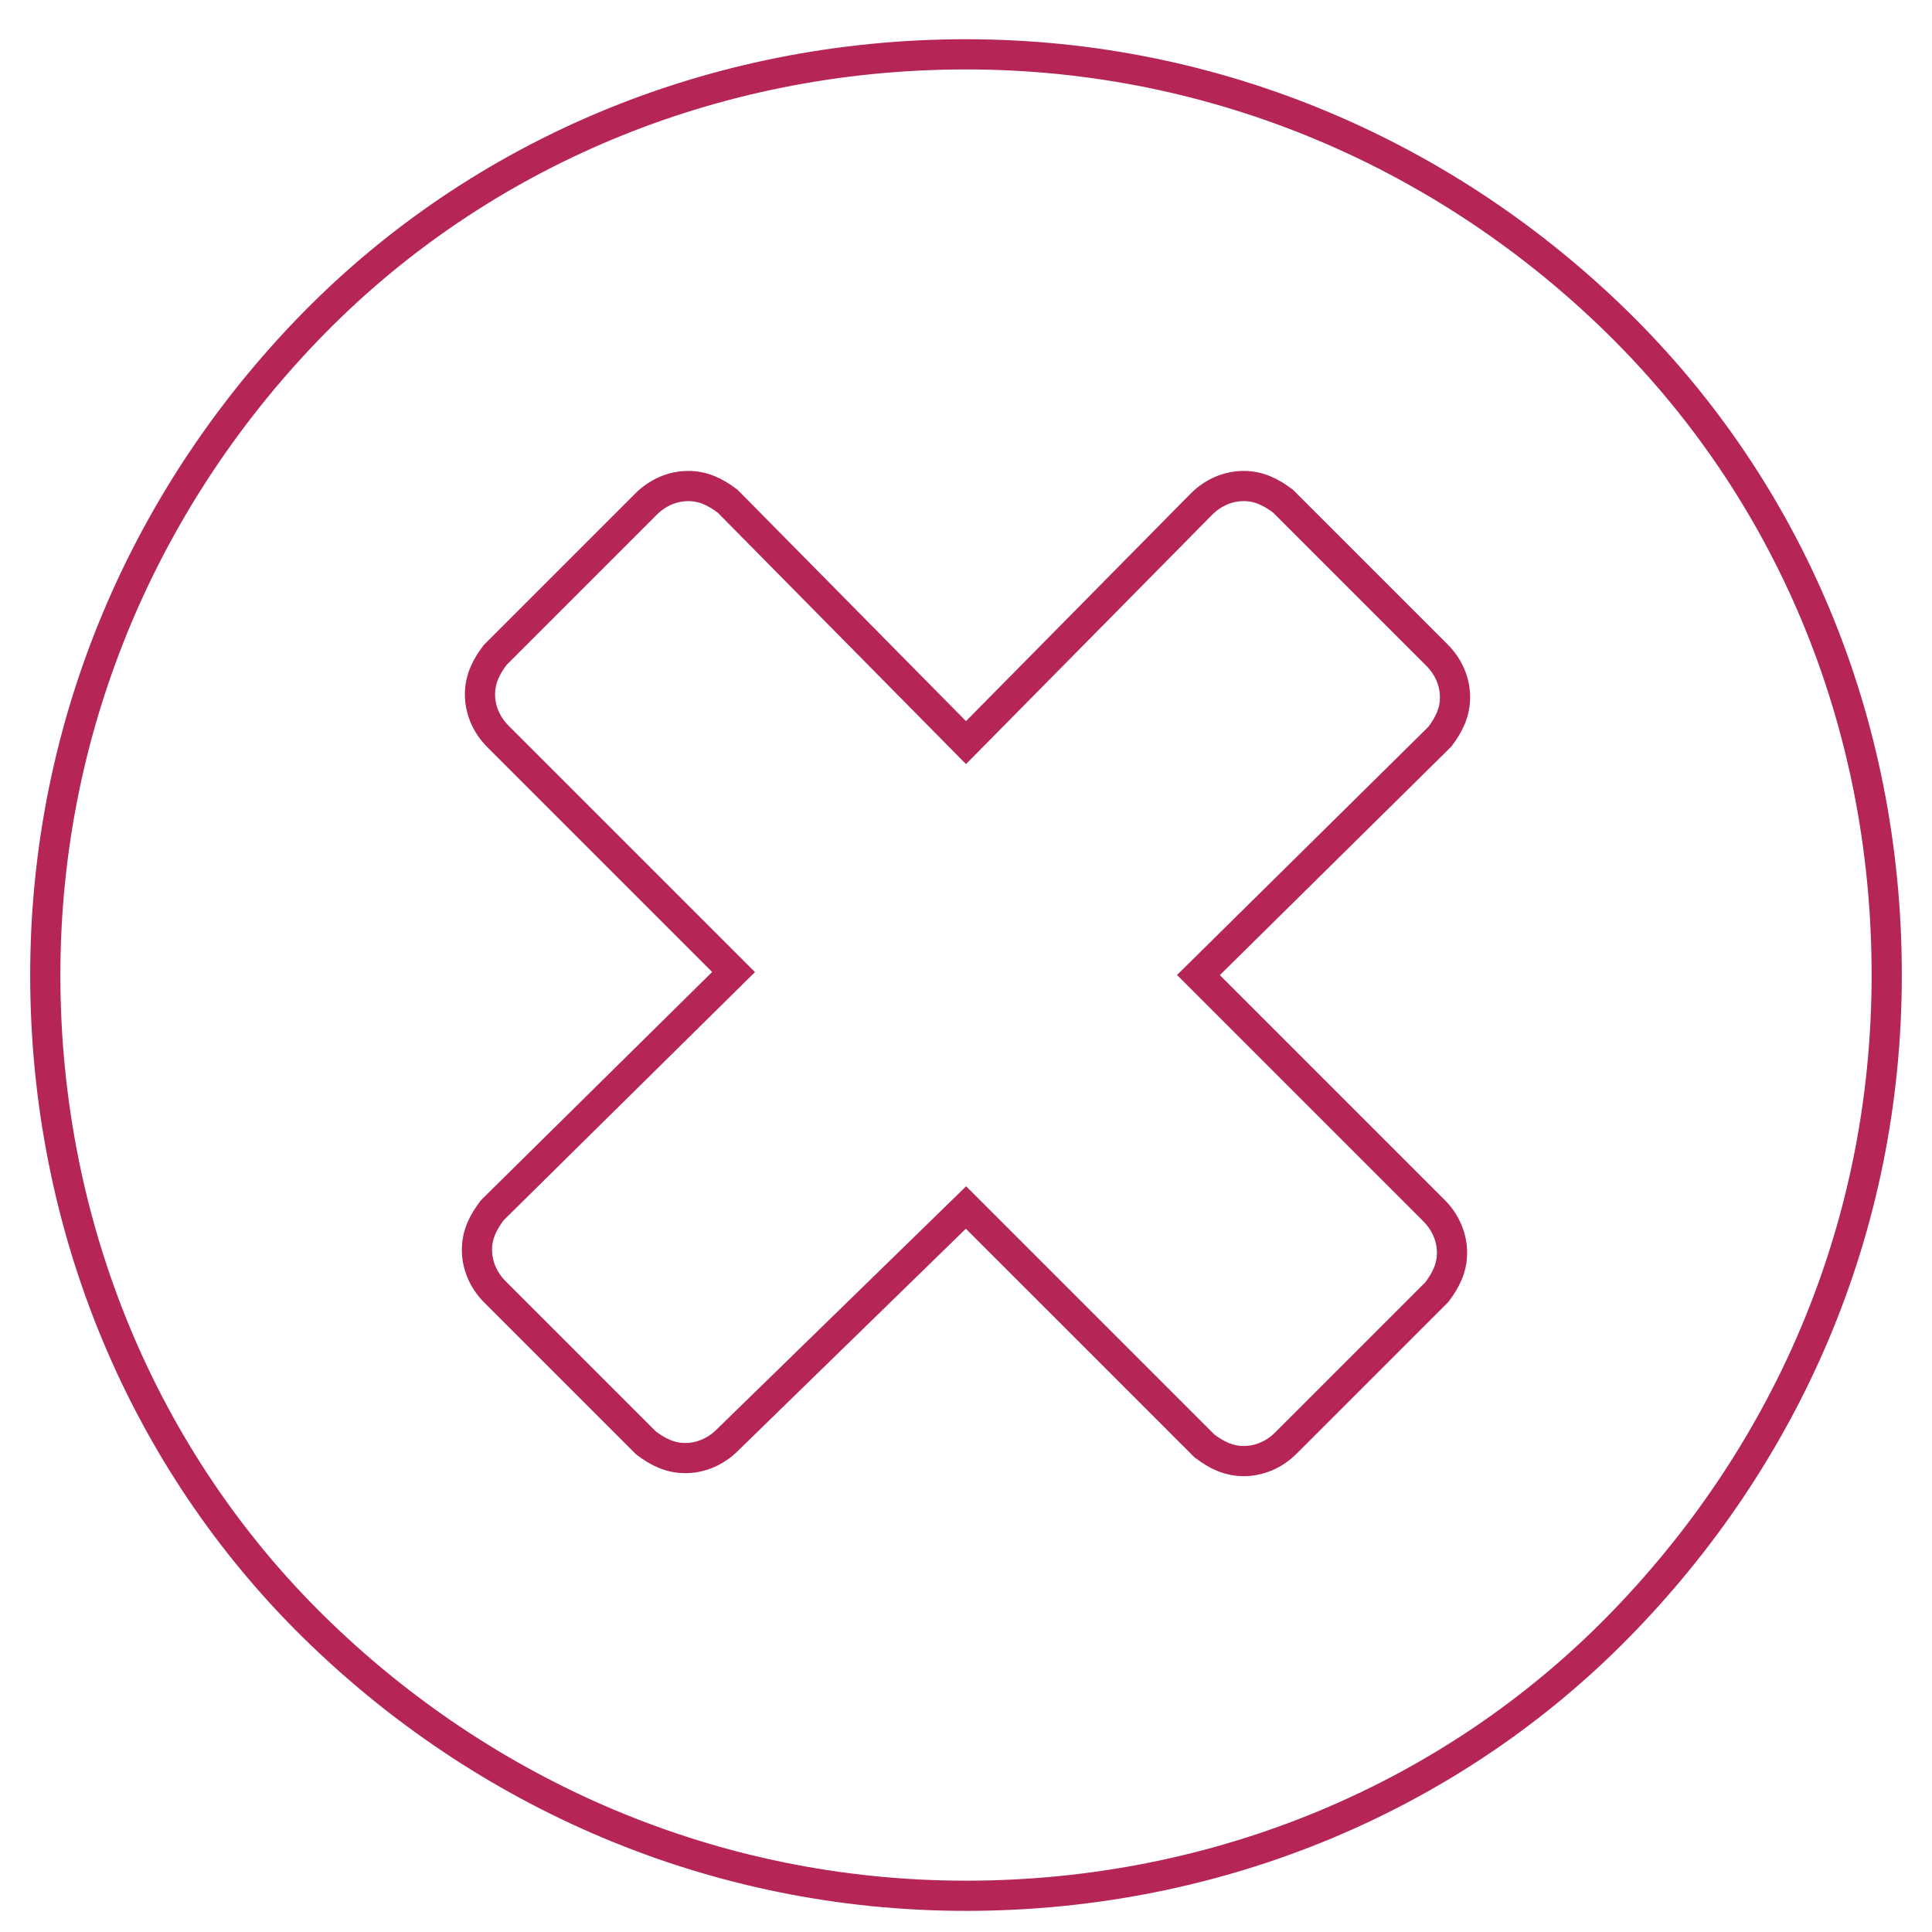 <?xml version="1.0" encoding="utf-8"?>
<!-- Generator: Adobe Illustrator 23.0.3, SVG Export Plug-In . SVG Version: 6.00 Build 0)  -->
<svg version="1.1" id="Layer_1" xmlns="http://www.w3.org/2000/svg" xmlns:xlink="http://www.w3.org/1999/xlink" x="0px" y="0px"
	 viewBox="0 0 64 64" style="enable-background:new 0 0 64 64;" xml:space="preserve">
<style type="text/css">
	.st0{fill:none;stroke:#B52555;}
</style>
<title>ICN-Exclusion-Criteria-Times</title>
<g>
	<g id="Desktop-HD---Trial-Details-Page-1.0.0" transform="translate(-926, -929)">
		<g id="Section-2" transform="translate(0, 817)">
			<g id="Col-2" transform="translate(736, 48)">
				<g id="Row-2" transform="translate(0, 64)">
					<g id="ICN" transform="translate(190, 0)">
						<path class="st0" d="M32,1.8c8.4,0,16,3.4,21.6,8.9s8.9,13.1,8.9,21.6s-3.4,16-8.9,21.6S40.4,62.8,32,62.8s-16-3.4-21.6-8.9
							S1.5,40.7,1.5,32.3s3.4-16,8.9-21.6S23.6,1.8,32,1.8z M22.8,16.1c-0.5,0-1,0.2-1.4,0.6l0,0l-4.9,4.9l-0.1,0.1
							c-0.3,0.4-0.5,0.8-0.5,1.3c0,0.5,0.2,1,0.6,1.4l0,0l7.8,7.8L16.4,40l-0.1,0.1c-0.3,0.4-0.5,0.8-0.5,1.3c0,0.5,0.2,1,0.6,1.4
							l0,0l4.9,4.9l0.1,0.1c0.4,0.3,0.8,0.5,1.3,0.5c0.5,0,1-0.2,1.4-0.6l0,0L32,40l7.8,7.8l0.1,0.1c0.4,0.3,0.8,0.5,1.3,0.5
							c0.5,0,1-0.2,1.4-0.6l0,0l4.9-4.9l0.1-0.1c0.3-0.4,0.5-0.8,0.5-1.3c0-0.5-0.2-1-0.6-1.4l0,0l-7.8-7.8l7.9-7.8l0.1-0.1
							c0.3-0.4,0.5-0.8,0.5-1.3c0-0.5-0.2-1-0.6-1.4l0,0l-5-5l-0.1-0.1c-0.4-0.3-0.8-0.5-1.3-0.5c-0.5,0-1,0.2-1.4,0.6l0,0L32,24.6
							l-7.8-7.9l-0.1-0.1C23.7,16.3,23.3,16.1,22.8,16.1z"/>
					</g>
				</g>
			</g>
		</g>
	</g>
</g>
</svg>
